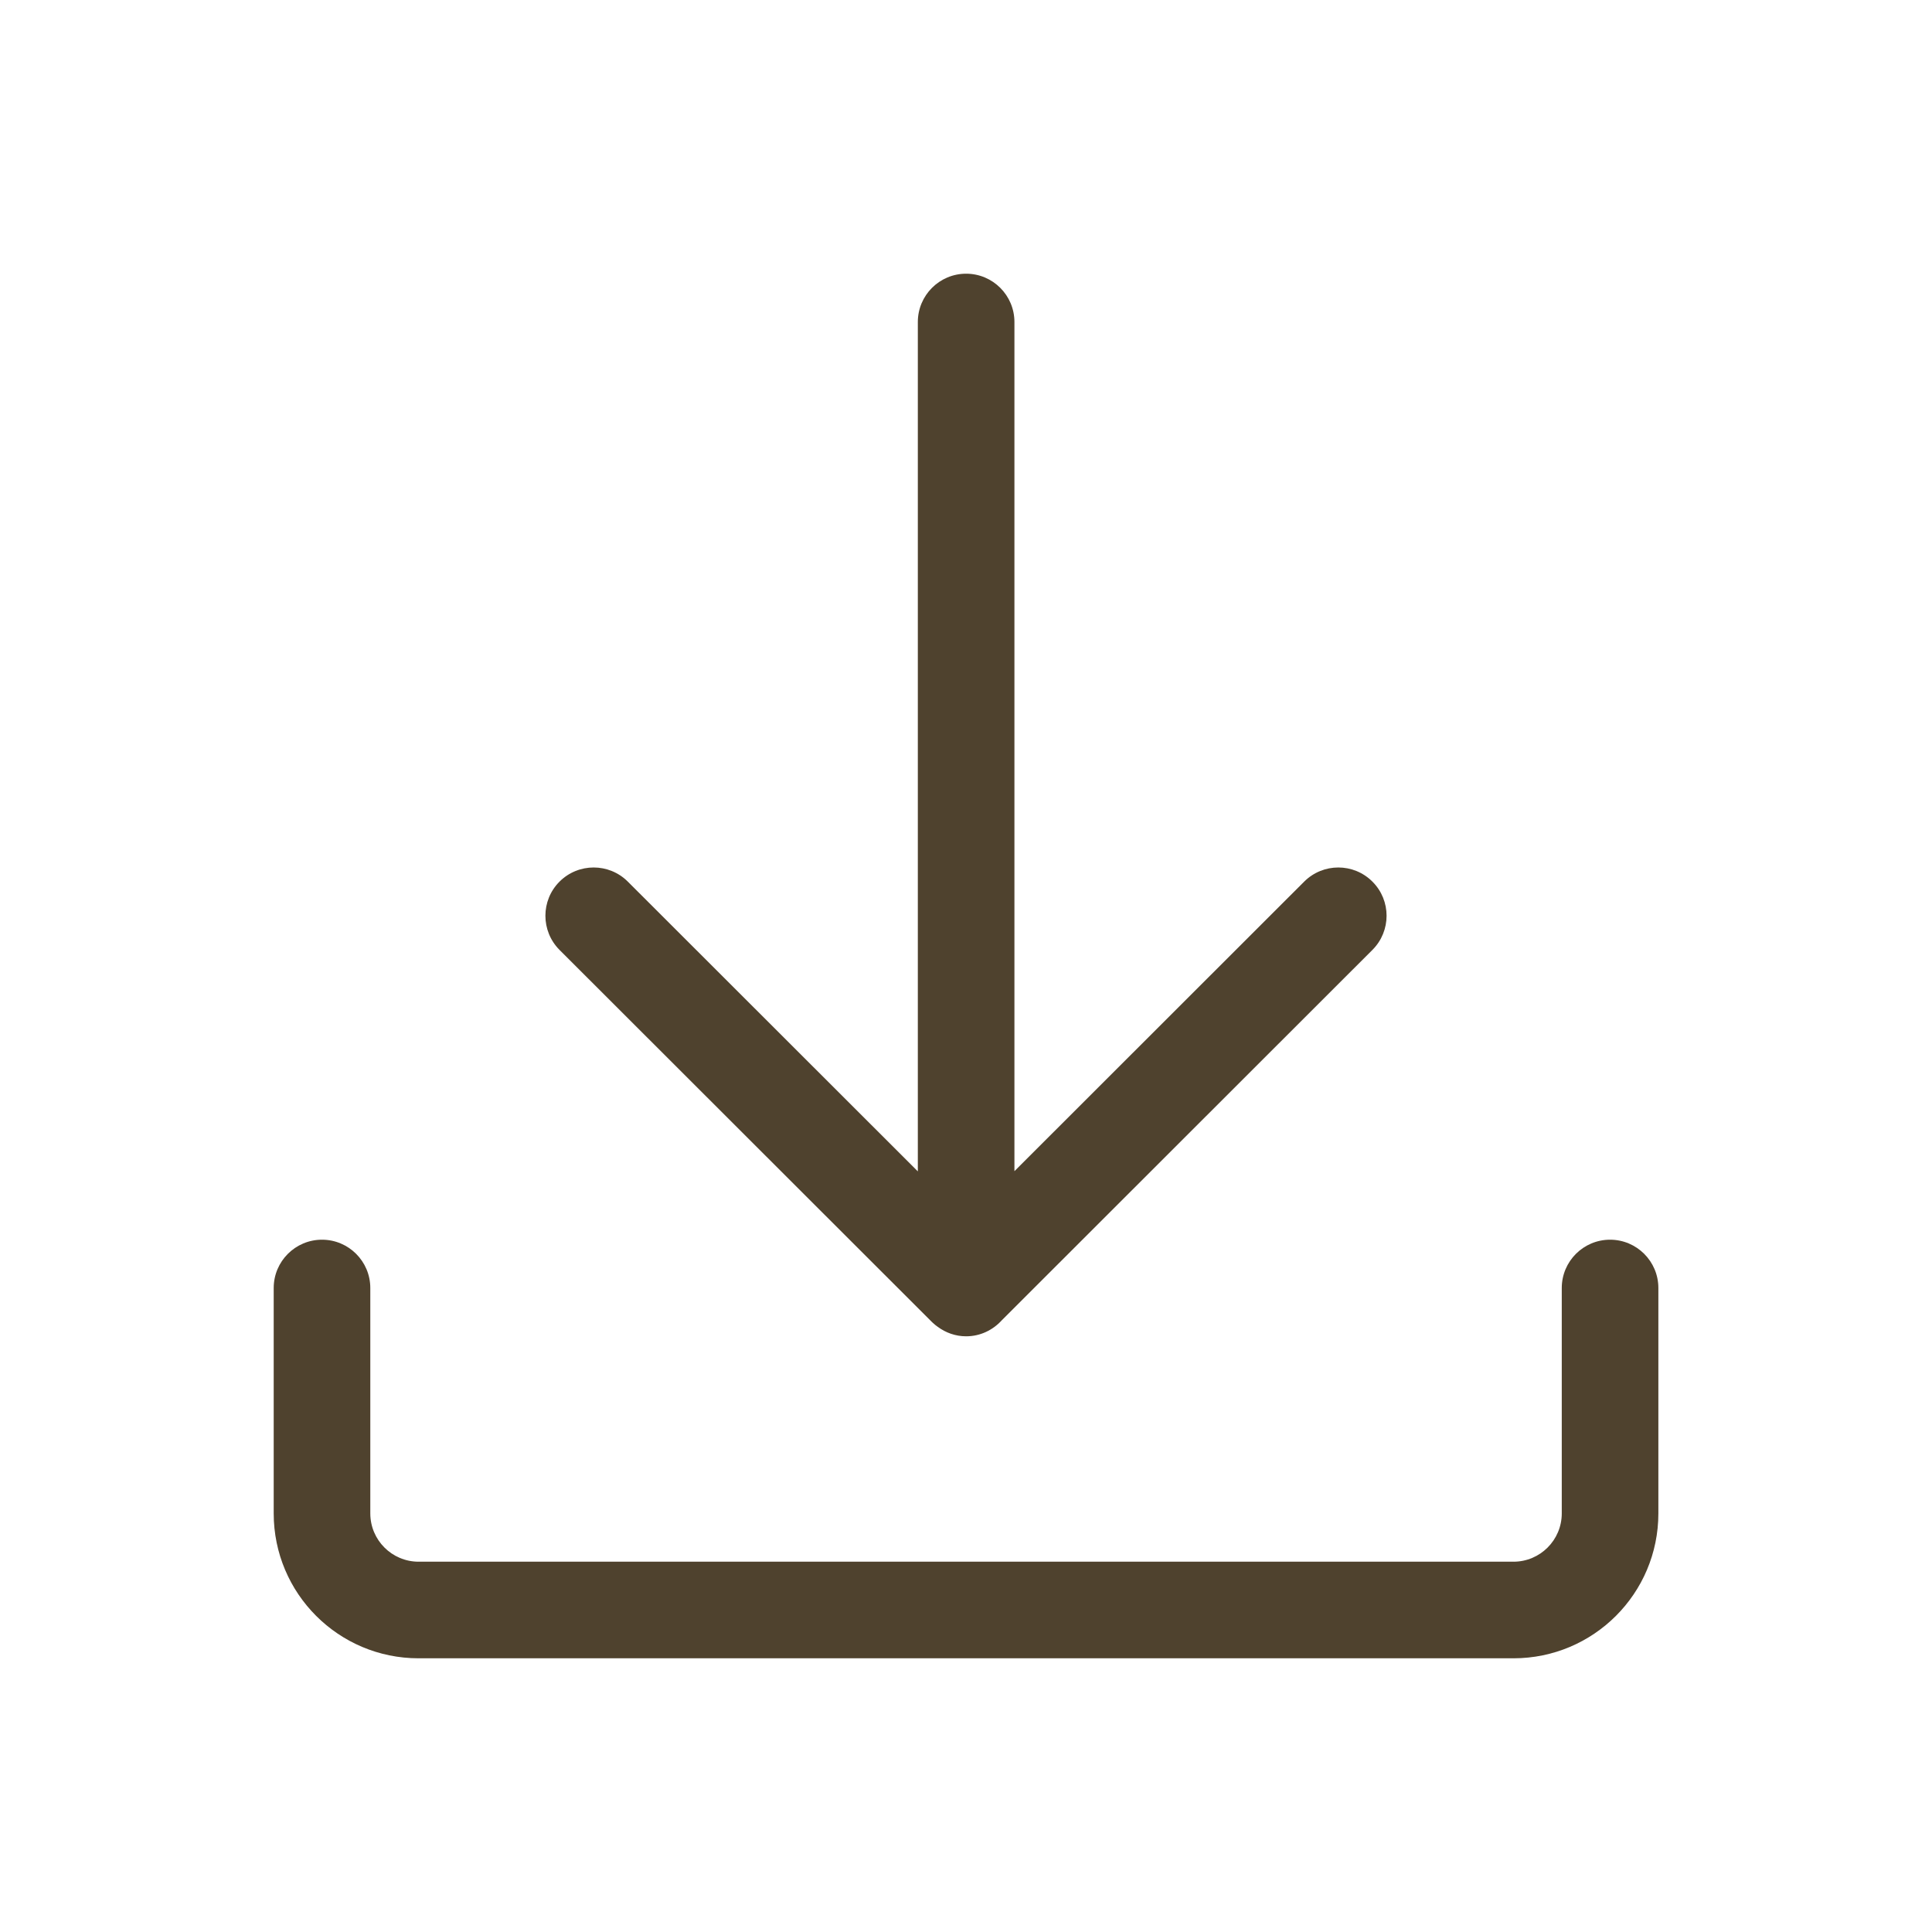 <svg width="30" height="30" viewBox="0 0 30 30" fill="none" xmlns="http://www.w3.org/2000/svg">
<path d="M25.001 19.25C25.415 19.25 25.751 19.586 25.751 20V23.5C25.751 24.743 24.744 25.75 23.501 25.75H6.5C5.257 25.75 4.25 24.743 4.25 23.5V20C4.25 19.586 4.586 19.25 5 19.25C5.414 19.25 5.75 19.586 5.75 20V23.5C5.75 23.914 6.086 24.25 6.5 24.25H23.501C23.915 24.25 24.251 23.914 24.251 23.5V20C24.251 19.586 24.587 19.25 25.001 19.25ZM15.002 4.25C15.416 4.25 15.752 4.586 15.752 5V18.186L20.251 13.69C20.544 13.397 21.019 13.397 21.311 13.69C21.604 13.982 21.604 14.457 21.311 14.75L15.555 20.502C15.418 20.653 15.222 20.75 15.002 20.75C14.836 20.75 14.684 20.694 14.56 20.602C14.535 20.584 14.51 20.565 14.487 20.543C14.481 20.537 14.473 20.531 14.467 20.524L8.688 14.75C8.396 14.457 8.396 13.982 8.688 13.69C8.981 13.397 9.456 13.397 9.749 13.69L14.252 18.189V5C14.252 4.586 14.588 4.25 15.002 4.25Z" fill="#4F422E"/>
</svg>
